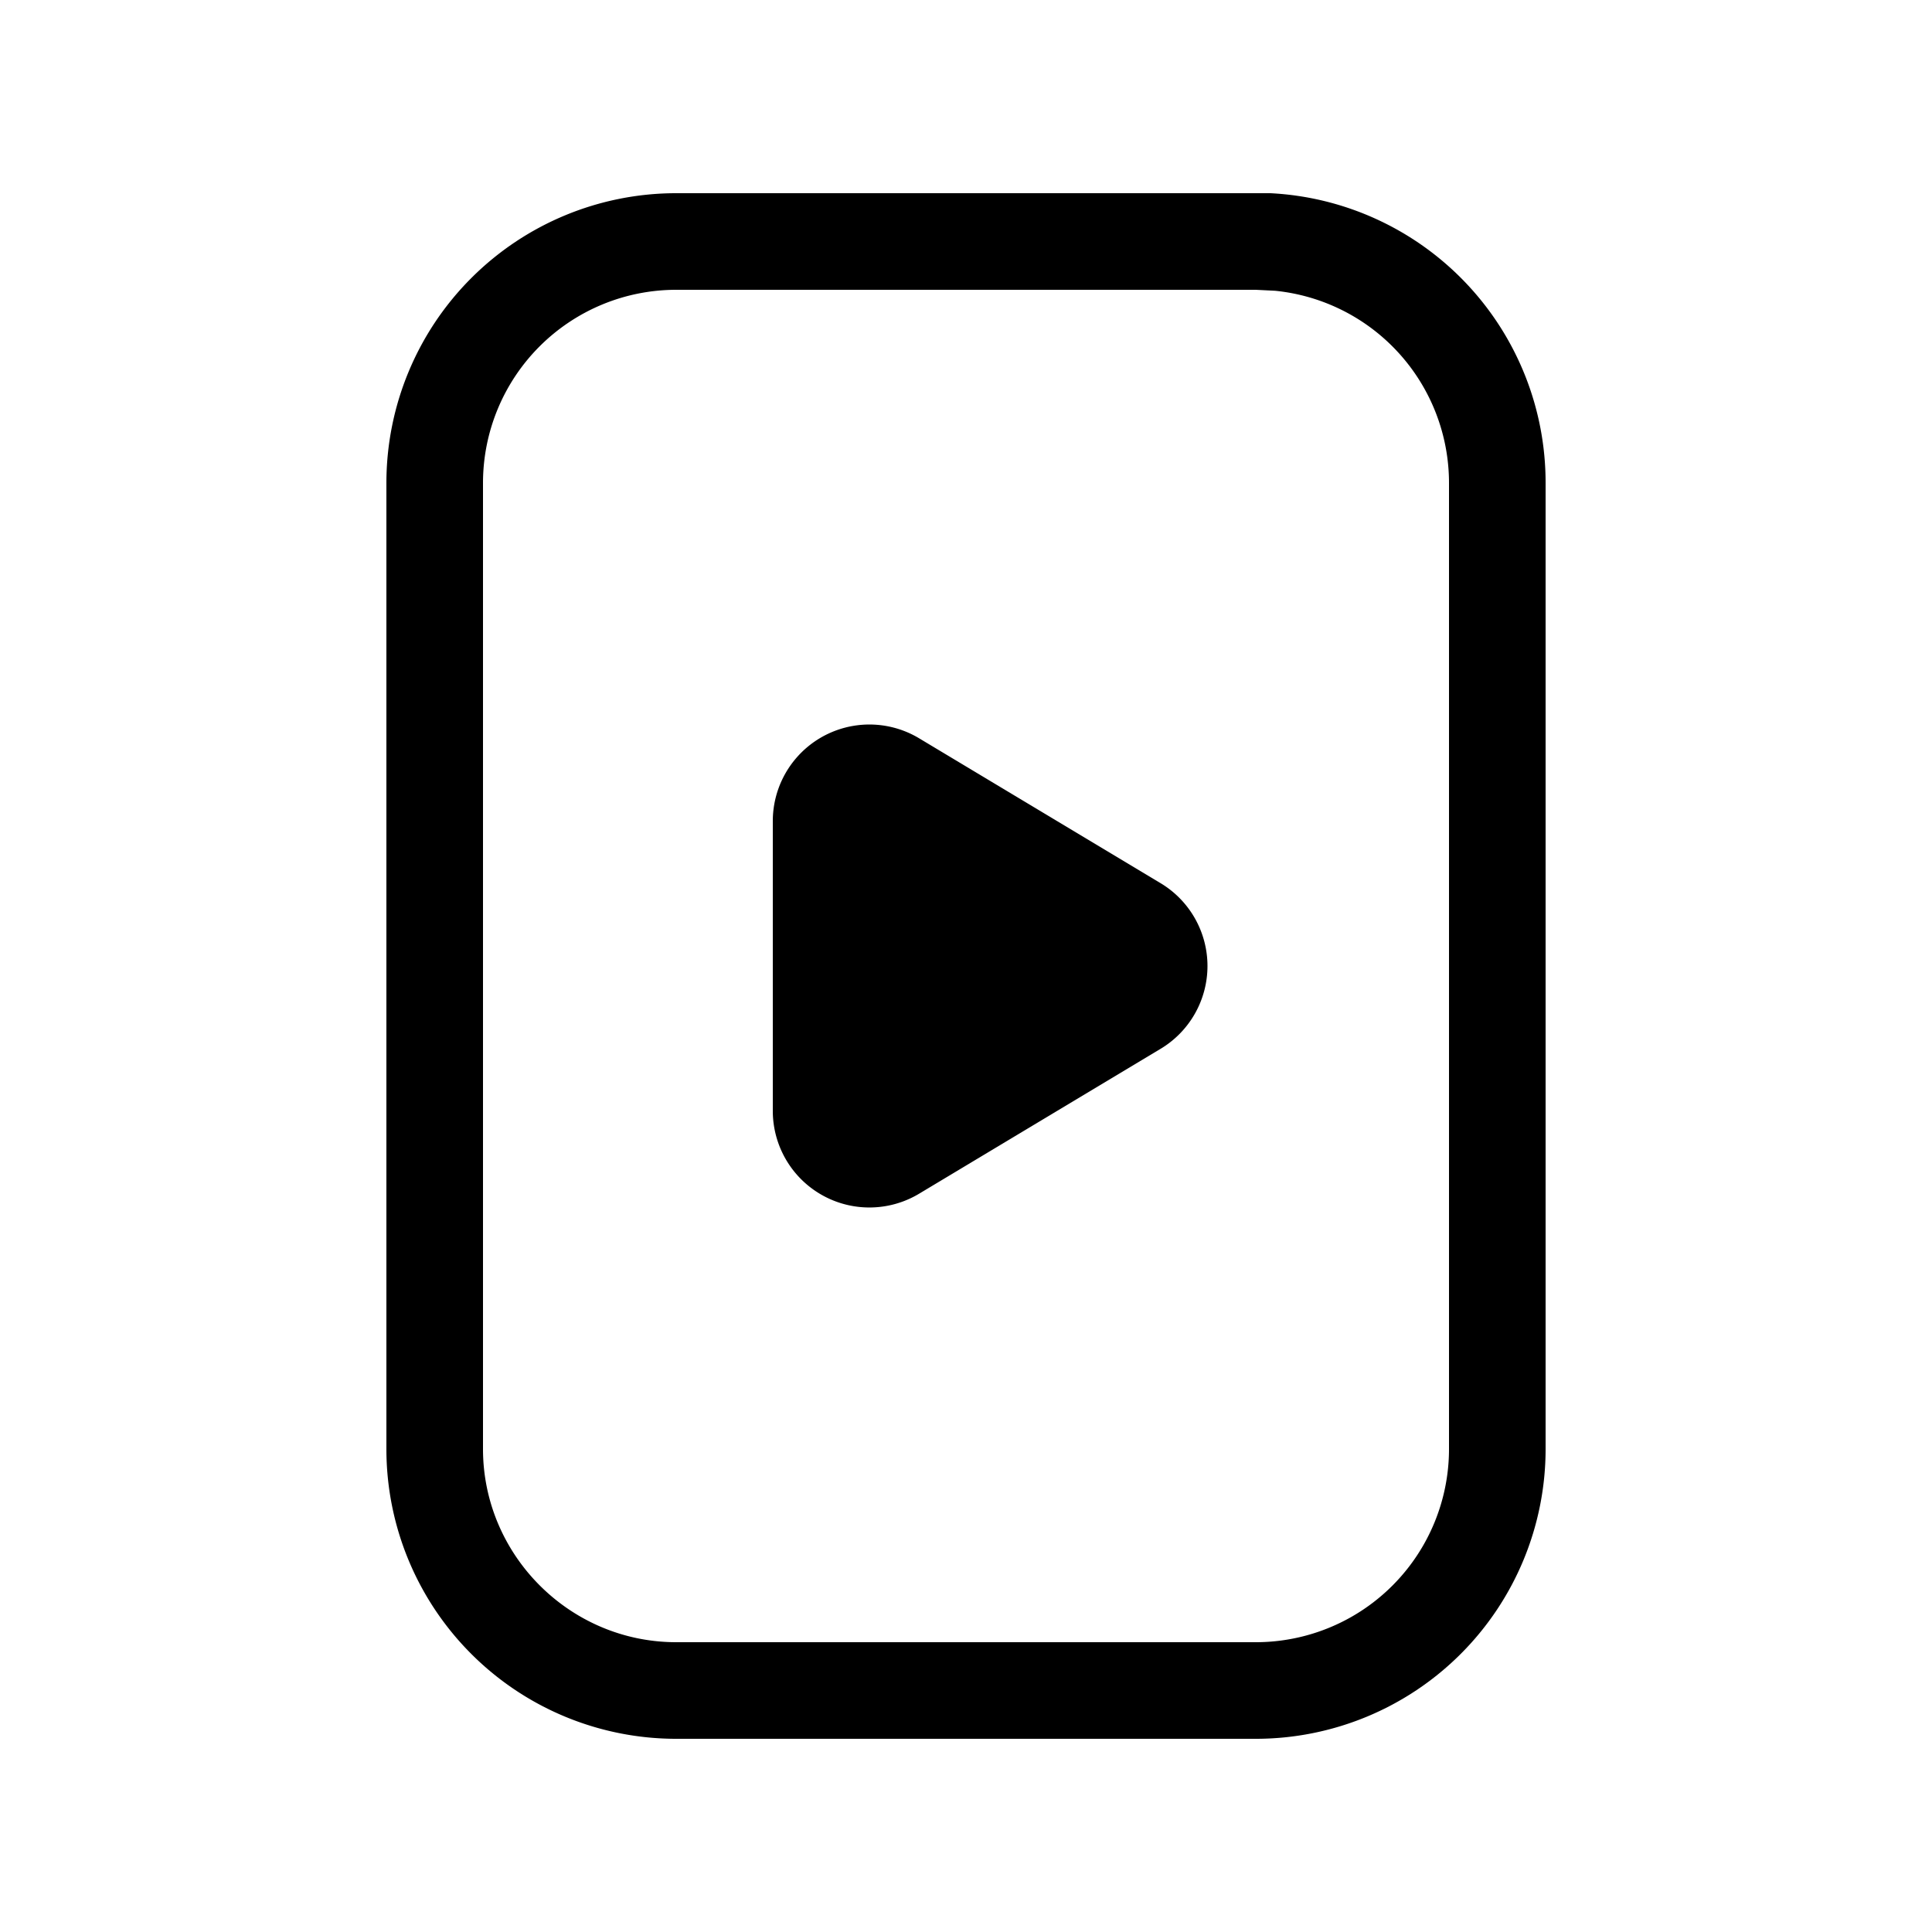 <svg width="20" height="20" viewBox="0 0 20 20" xmlns="http://www.w3.org/2000/svg"><path d="M13.15 2A3 3 0 0 1 16 5v10a3 3 0 0 1-3 3H7a3 3 0 0 1-3-3V5a3 3 0 0 1 3-3h6.15ZM7 3a2 2 0 0 0-2 2v10c0 1.1.9 2 2 2h6a2 2 0 0 0 2-2V5a2 2 0 0 0-1.8-1.99L13 3H7Zm1 5.5a1 1 0 0 1 1.51-.86l2.5 1.5a1 1 0 0 1 0 1.72l-2.5 1.5A1 1 0 0 1 8 11.5v-3Z"/></svg>
